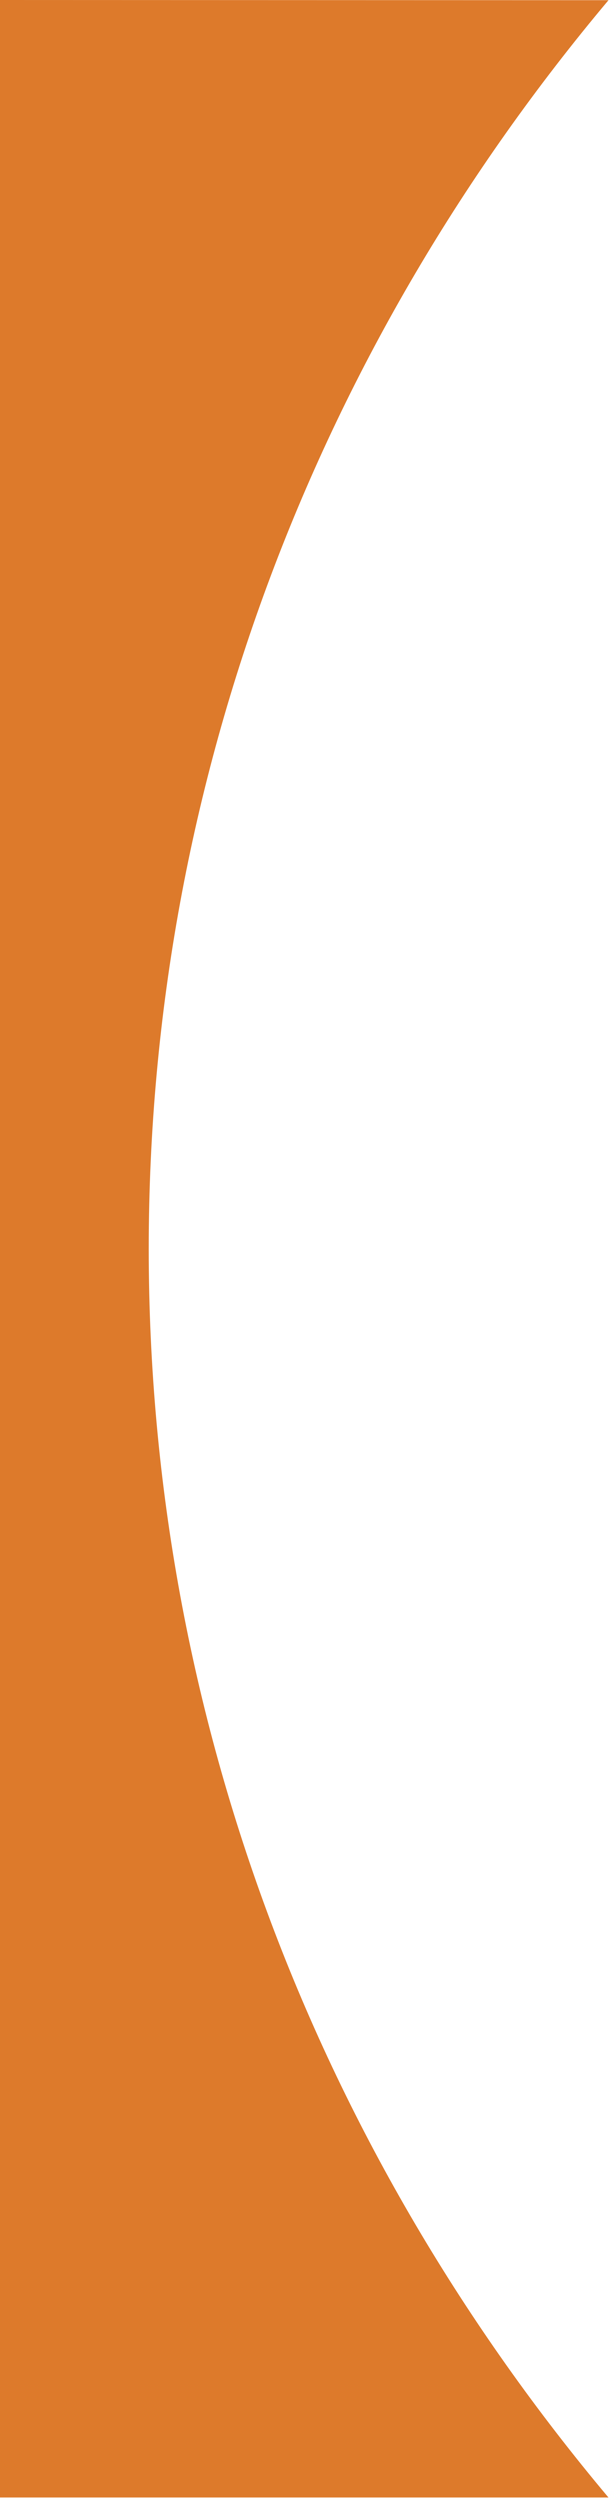 <svg xmlns="http://www.w3.org/2000/svg" width="45" height="184" viewBox="0 0 45 184" fill="none"><path d="M44.815 0.015L0 0V183.813H44.815C23.638 158.599 10.954 126.677 10.954 91.914C10.954 57.152 23.638 25.215 44.815 0.015Z" fill="#DD7A2B"></path></svg>
